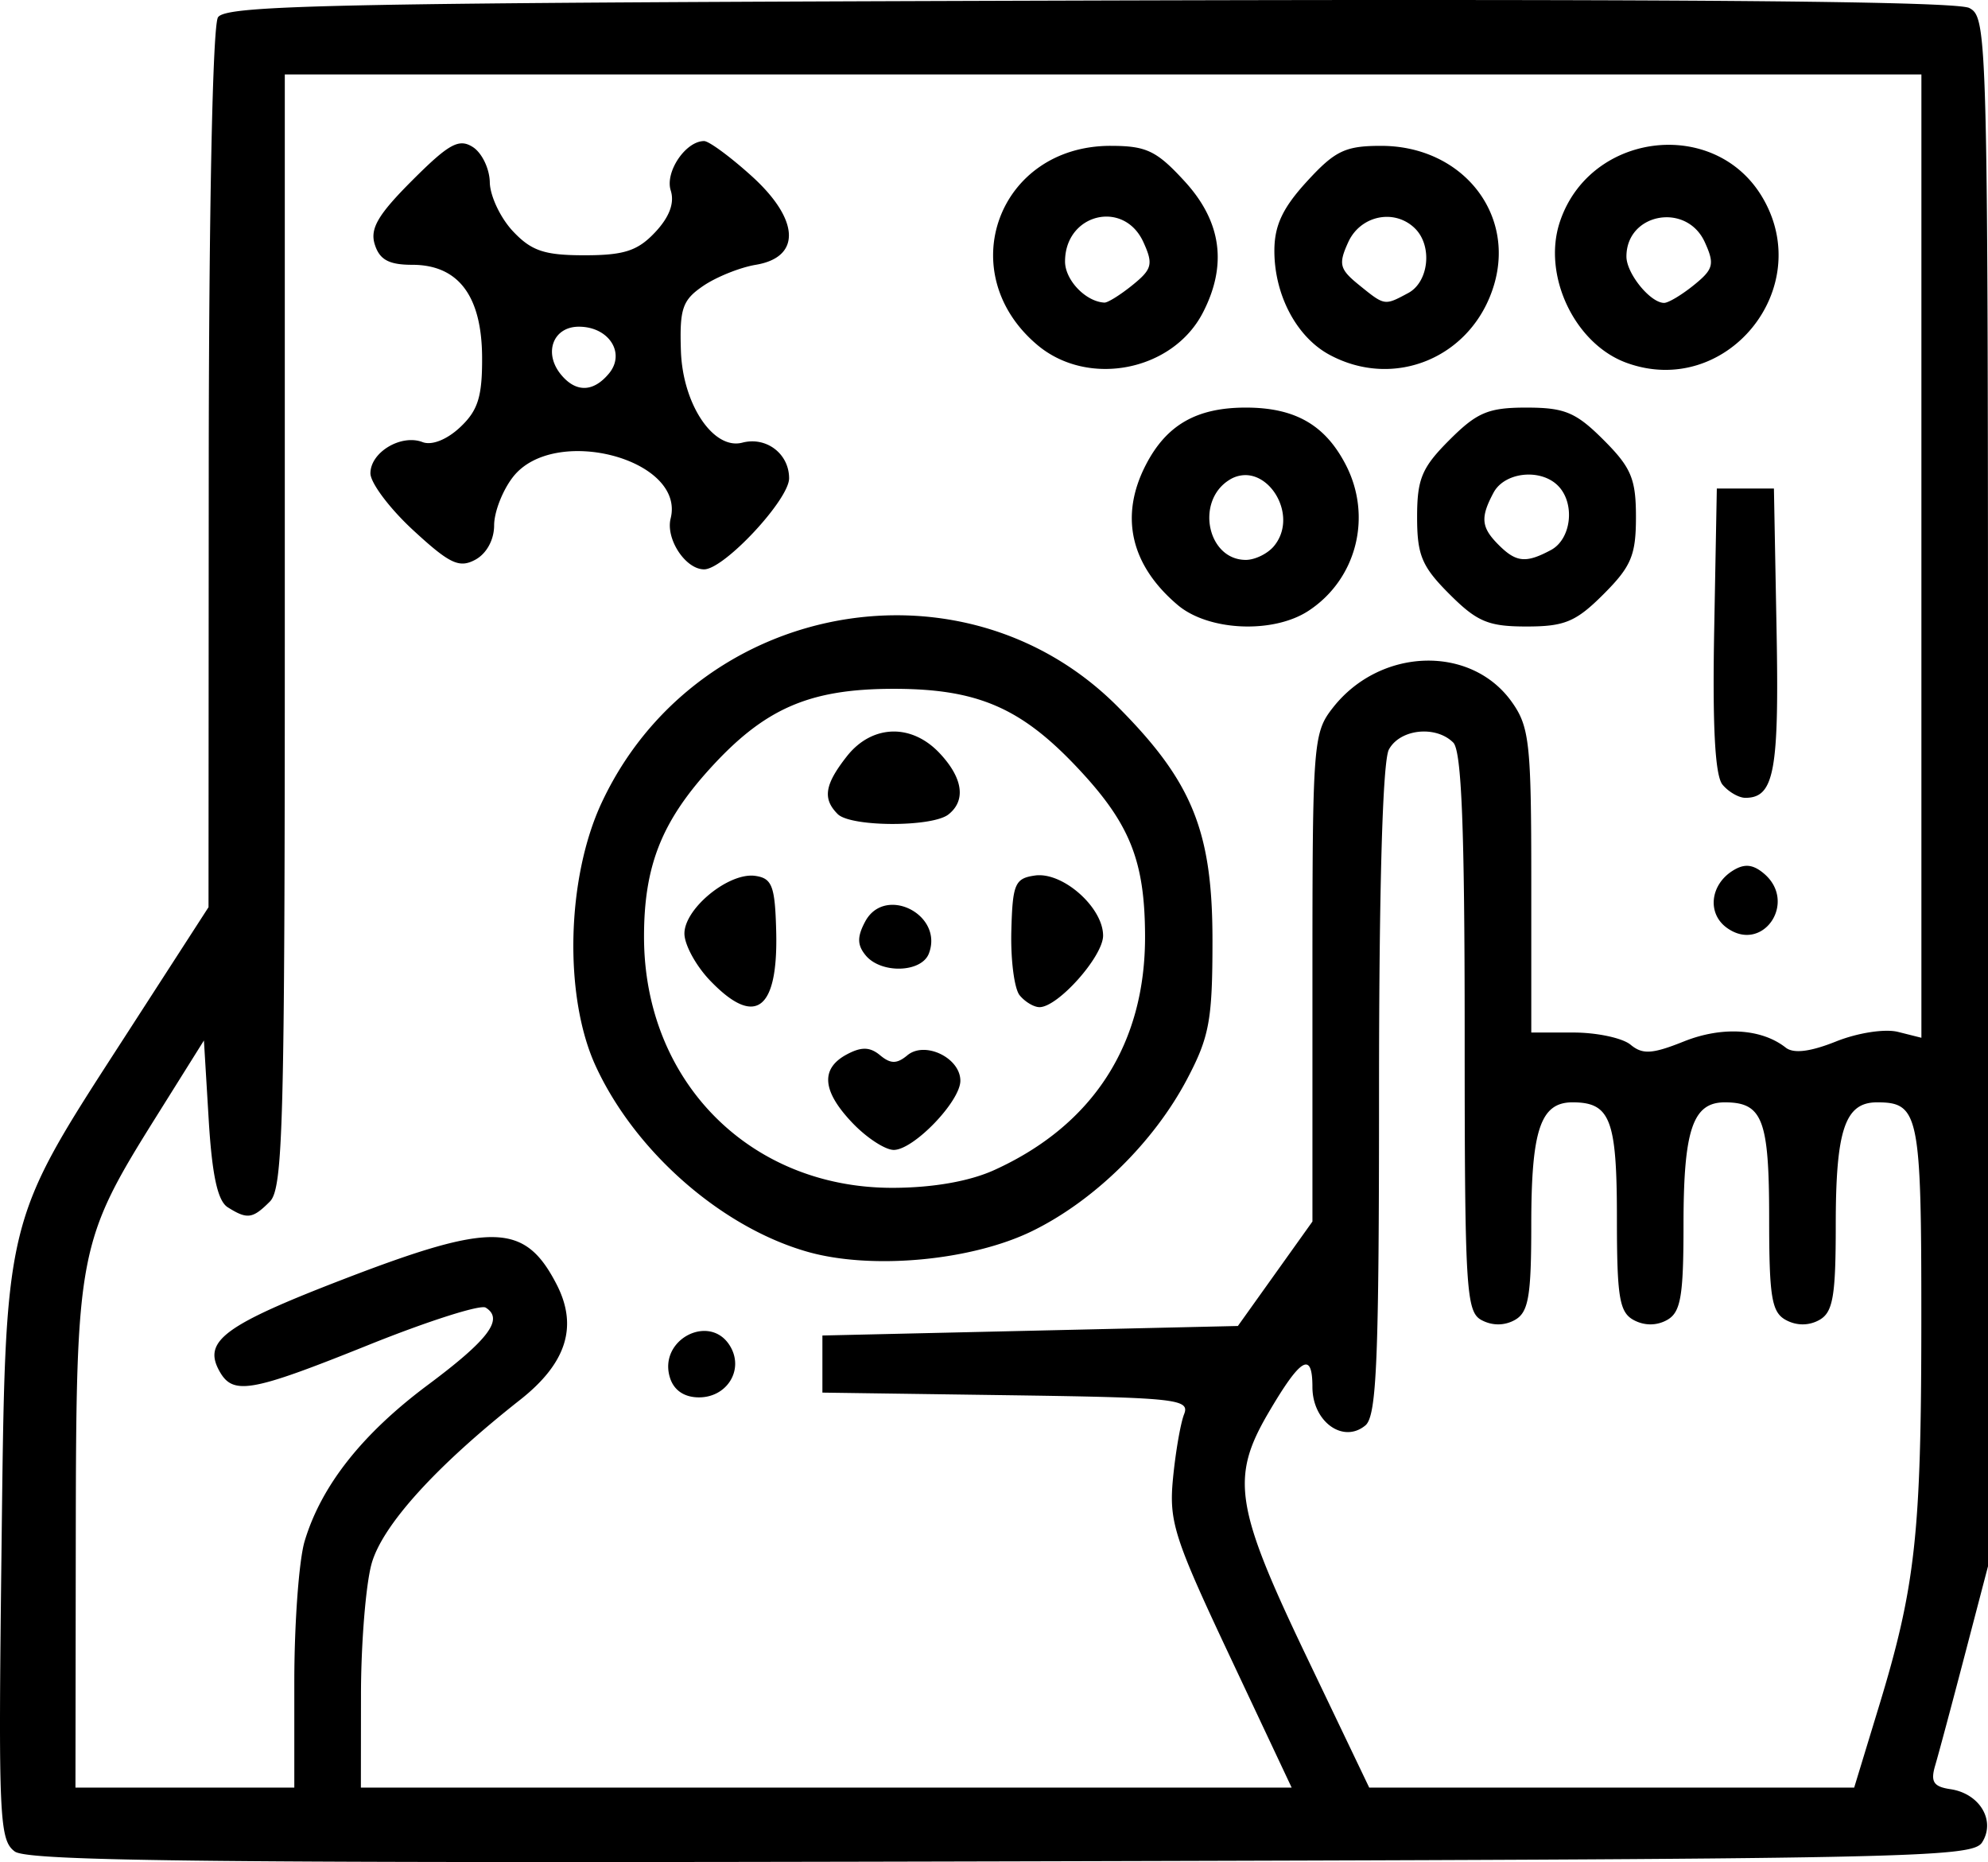 <svg xmlns="http://www.w3.org/2000/svg" xml:space="preserve" width="706.24" height="661.346" viewBox="0 0 186.859 174.981"><path d="M746.65-1299.51c-10.26-.01-22.276.01-36.112.05-70.857.208-81.112.406-81.854 1.58-.501.793-.856 18.136-.868 42.481l-.021 41.14-7.868 12.18c-11.47 17.756-11.21 16.664-11.594 48.605-.298 24.8-.204 26.885 1.257 27.954 1.271.927 19.39 1.11 92.754.926 85.718-.214 91.234-.321 92.162-1.793 1.289-2.042-.23-4.585-2.98-4.992-1.595-.236-1.889-.695-1.433-2.236.316-1.066 1.561-5.713 2.768-10.327l2.195-8.387v-72.745c0-71.378-.033-72.762-1.756-73.684-.9-.482-15.873-.727-46.65-.751zm-111.685 6.995h153.83v90.525l-2.198-.552c-1.234-.31-3.79.085-5.824.899-2.426.97-3.99 1.162-4.732.578-2.278-1.793-5.982-2.017-9.577-.578-2.967 1.187-3.876 1.242-5.004.306-.759-.63-3.17-1.145-5.357-1.145h-3.977v-14.246c0-12.93-.169-14.485-1.833-16.822-3.836-5.387-12.358-5.122-16.798.523-1.875 2.383-1.939 3.227-1.939 25.386v22.92l-3.504 4.908-3.503 4.907-19.527.448-19.526.447v5.366l17.301.243c15.981.225 17.258.361 16.696 1.789-.335.85-.804 3.558-1.042 6.017-.394 4.073.084 5.569 5.36 16.77l5.791 12.297h-87.486l.009-8.72c.003-4.796.45-10.33.992-12.298.996-3.607 6.038-9.175 13.961-15.416 4.376-3.447 5.47-6.92 3.424-10.875-2.983-5.768-6.028-5.845-19.908-.507-11.226 4.318-13.302 5.825-11.824 8.587 1.285 2.4 2.878 2.131 14.107-2.382 5.539-2.226 10.474-3.8 10.967-3.494 1.734 1.071.294 2.999-5.426 7.262-6.186 4.61-10.028 9.48-11.589 14.69-.533 1.78-.97 7.718-.97 13.195v9.958h-20.571l.03-23.477c.033-26.903.212-27.834 7.606-39.642l4.439-7.089.447 7.414c.316 5.242.84 7.661 1.789 8.26 1.837 1.157 2.337 1.09 3.96-.533 1.246-1.246 1.406-7.35 1.406-53.662zm39.413 6.26c-1.734 0-3.691 2.898-3.138 4.643.373 1.175-.12 2.497-1.467 3.93-1.636 1.742-2.921 2.16-6.636 2.16-3.774 0-4.992-.41-6.734-2.264-1.17-1.246-2.146-3.313-2.169-4.593-.022-1.28-.743-2.774-1.601-3.318-1.301-.825-2.248-.303-5.687 3.136-3.23 3.23-3.995 4.54-3.521 6.03.453 1.429 1.33 1.904 3.518 1.904 4.326 0 6.531 2.908 6.567 8.662.022 3.723-.384 5.023-2.059 6.597-1.248 1.173-2.669 1.736-3.537 1.403-2.016-.774-4.9.952-4.9 2.931 0 .904 1.815 3.317 4.034 5.362 3.405 3.139 4.31 3.569 5.813 2.765 1.064-.57 1.78-1.871 1.78-3.24 0-1.257.804-3.31 1.787-4.56 3.873-4.922 16.204-1.661 14.804 3.915-.483 1.927 1.395 4.784 3.146 4.784 1.875 0 7.988-6.548 7.988-8.556 0-2.308-2.14-3.94-4.395-3.35-2.718.711-5.607-3.604-5.774-8.625-.132-3.976.143-4.775 2.102-6.108 1.24-.843 3.461-1.735 4.937-1.98 4.298-.717 4.126-4.259-.405-8.352-1.994-1.801-3.998-3.275-4.453-3.275m90.77.352c-4.357-.04-8.77 2.499-10.343 7.265-1.652 5.005 1.397 11.437 6.265 13.217 9.335 3.412 17.86-6.947 12.784-15.538-1.96-3.32-5.316-4.912-8.706-4.944m-52.568.096c-10.557 0-14.94 11.93-6.876 18.716 4.765 4.009 12.711 2.458 15.552-3.035 2.319-4.484 1.754-8.565-1.705-12.34-2.641-2.882-3.6-3.34-6.971-3.34m25.431 0c-3.372 0-4.33.46-6.97 3.341-2.29 2.497-3.062 4.146-3.062 6.528 0 4.143 2.082 8.082 5.153 9.749 6.144 3.333 13.456.249 15.488-6.535 2.037-6.797-3.06-13.083-10.609-13.083m-25.793 6.648c1.347.01 2.702.76 3.45 2.4.942 2.067.822 2.54-1.013 4.026-1.143.926-2.336 1.671-2.65 1.656-1.756-.084-3.702-2.115-3.702-3.863 0-2.668 1.947-4.233 3.915-4.219m26.243.026a3.74 3.74 0 0 1 2.754 1.107c1.643 1.644 1.277 5.016-.656 6.05-2.244 1.202-2.194 1.21-4.623-.757-1.835-1.486-1.955-1.959-1.013-4.025.684-1.501 2.1-2.34 3.538-2.375m26.421.036c1.405.012 2.828.748 3.553 2.339.942 2.066.823 2.539-1.012 4.025-1.143.926-2.408 1.684-2.81 1.684-1.296 0-3.543-2.764-3.543-4.357 0-2.363 1.888-3.707 3.812-3.69m-102.277 10.283c2.821 0 4.419 2.483 2.83 4.397-1.465 1.765-3.096 1.808-4.498.118-1.684-2.03-.766-4.515 1.668-4.515m62.69 7.602c-4.622 0-7.453 1.62-9.395 5.377-2.491 4.816-1.444 9.424 2.995 13.177 2.895 2.447 8.975 2.716 12.291.543 4.52-2.962 6.024-8.85 3.505-13.72-1.942-3.756-4.773-5.377-9.396-5.377m26.384 0c-3.588 0-4.649.446-7.244 3.041-2.596 2.596-3.04 3.656-3.04 7.244s.444 4.65 3.04 7.245 3.656 3.041 7.244 3.041 4.649-.446 7.244-3.041c2.596-2.596 3.042-3.657 3.042-7.245s-.446-4.648-3.042-7.244-3.656-3.04-7.244-3.04m.143 6.294c1.04-.013 2.09.321 2.809 1.04 1.643 1.643 1.277 5.015-.657 6.05-2.35 1.258-3.266 1.169-4.914-.48-1.648-1.647-1.737-2.563-.48-4.913.582-1.088 1.905-1.68 3.242-1.697m-26.576.05c2.676-.01 4.838 4.088 2.692 6.674-.59.711-1.78 1.293-2.643 1.293-3.608 0-4.756-5.506-1.565-7.507a2.84 2.84 0 0 1 1.516-.46m44.32 1.259-.247 13.294c-.17 9.042.08 13.69.78 14.533.566.682 1.533 1.24 2.15 1.24 2.714 0 3.18-2.505 2.932-15.773l-.248-13.294h-2.683zm-77.472 11.914c-11.097.143-22.08 6.358-27.34 17.6-3.32 7.095-3.576 18.218-.57 24.752 3.701 8.045 11.826 15.166 19.926 17.464 6.023 1.708 15.401.84 21.115-1.956 5.828-2.851 11.425-8.344 14.554-14.283 2.09-3.965 2.382-5.543 2.382-13.009.005-10.27-1.89-14.943-8.923-21.998-5.904-5.922-13.55-8.667-21.144-8.57m.11 6.909c7.778 0 11.876 1.739 17.118 7.261 5.054 5.325 6.477 8.815 6.502 15.95.035 10.162-4.875 17.789-14.17 22.01-2.329 1.058-5.745 1.659-9.498 1.672-13.46.045-23.435-10.009-23.426-23.616.003-6.562 1.621-10.714 6.11-15.682 5.197-5.753 9.408-7.595 17.364-7.595m-.013 4.013c-1.606.01-3.181.785-4.394 2.327-2.09 2.658-2.302 3.991-.862 5.431 1.22 1.22 8.88 1.244 10.411.033 1.663-1.315 1.36-3.424-.826-5.75-1.286-1.37-2.82-2.046-4.329-2.041m49.793 0c1.04-.013 2.09.32 2.809 1.04.785.786 1.073 8.081 1.073 27.246 0 24.157.123 26.24 1.588 27.024 1.008.539 2.152.534 3.13-.013 1.282-.718 1.542-2.223 1.542-8.927 0-8.947.867-11.524 3.878-11.524 3.555 0 4.172 1.608 4.172 10.88 0 7.45.233 8.859 1.588 9.584 1.008.539 2.152.534 3.13-.013 1.282-.718 1.542-2.223 1.542-8.927 0-8.947.867-11.523 3.877-11.523 3.556 0 4.173 1.608 4.173 10.88 0 7.45.233 8.858 1.588 9.583 1.007.539 2.152.534 3.13-.013 1.282-.718 1.542-2.223 1.542-8.927 0-8.947.867-11.523 3.878-11.523 3.948 0 4.175 1.102 4.166 20.525-.006 20.067-.546 24.963-4.01 36.318l-2.302 7.551h-45.584l-5.886-12.297c-6.728-14.057-7.162-16.823-3.588-22.92 3.04-5.188 4.136-5.832 4.136-2.43 0 3.256 2.884 5.35 4.976 3.614 1.07-.888 1.285-6.13 1.285-31.424 0-19.216.34-30.992.925-32.087.582-1.088 1.904-1.68 3.242-1.697zm30.372 12.62c-.407.01-.826.164-1.299.462-2.118 1.334-2.403 4.008-.57 5.348 3.395 2.483 6.726-2.414 3.476-5.11-.577-.48-1.083-.71-1.607-.7m-66.5.884q-.19 0-.373.027c-1.894.268-2.112.78-2.228 5.216-.07 2.706.28 5.422.78 6.037s1.34 1.118 1.868 1.118c1.737 0 5.977-4.767 5.977-6.72 0-2.533-3.455-5.704-6.025-5.678zm-27.03.036c-2.495-.01-6.298 3.194-6.298 5.447 0 1.045 1.081 3.028 2.403 4.407 4.253 4.44 6.417 2.823 6.222-4.646-.11-4.234-.385-4.956-1.97-5.183a2.5 2.5 0 0 0-.358-.025zm13.256 2.746c-1.001 0-1.972.466-2.563 1.57-.767 1.434-.755 2.215.05 3.184h-.001c1.445 1.742 5.244 1.628 5.937-.178.956-2.492-1.3-4.578-3.423-4.576m-2.664 13.525c-.468.01-.986.189-1.629.533-2.503 1.34-2.32 3.462.558 6.465 1.322 1.38 3.057 2.509 3.857 2.509 1.867 0 6.26-4.562 6.26-6.502 0-2.152-3.334-3.757-4.976-2.394-.994.825-1.575.825-2.569 0-.506-.42-.971-.623-1.501-.611m-15.048 26.518c-1.962.017-3.973 1.966-3.197 4.41.373 1.176 1.35 1.833 2.725 1.833 2.607 0 4.206-2.531 2.981-4.719-.604-1.08-1.55-1.533-2.51-1.524" style="fill:#000;stroke-width:.894" transform="translate(-608.196 1299.511)"/></svg>